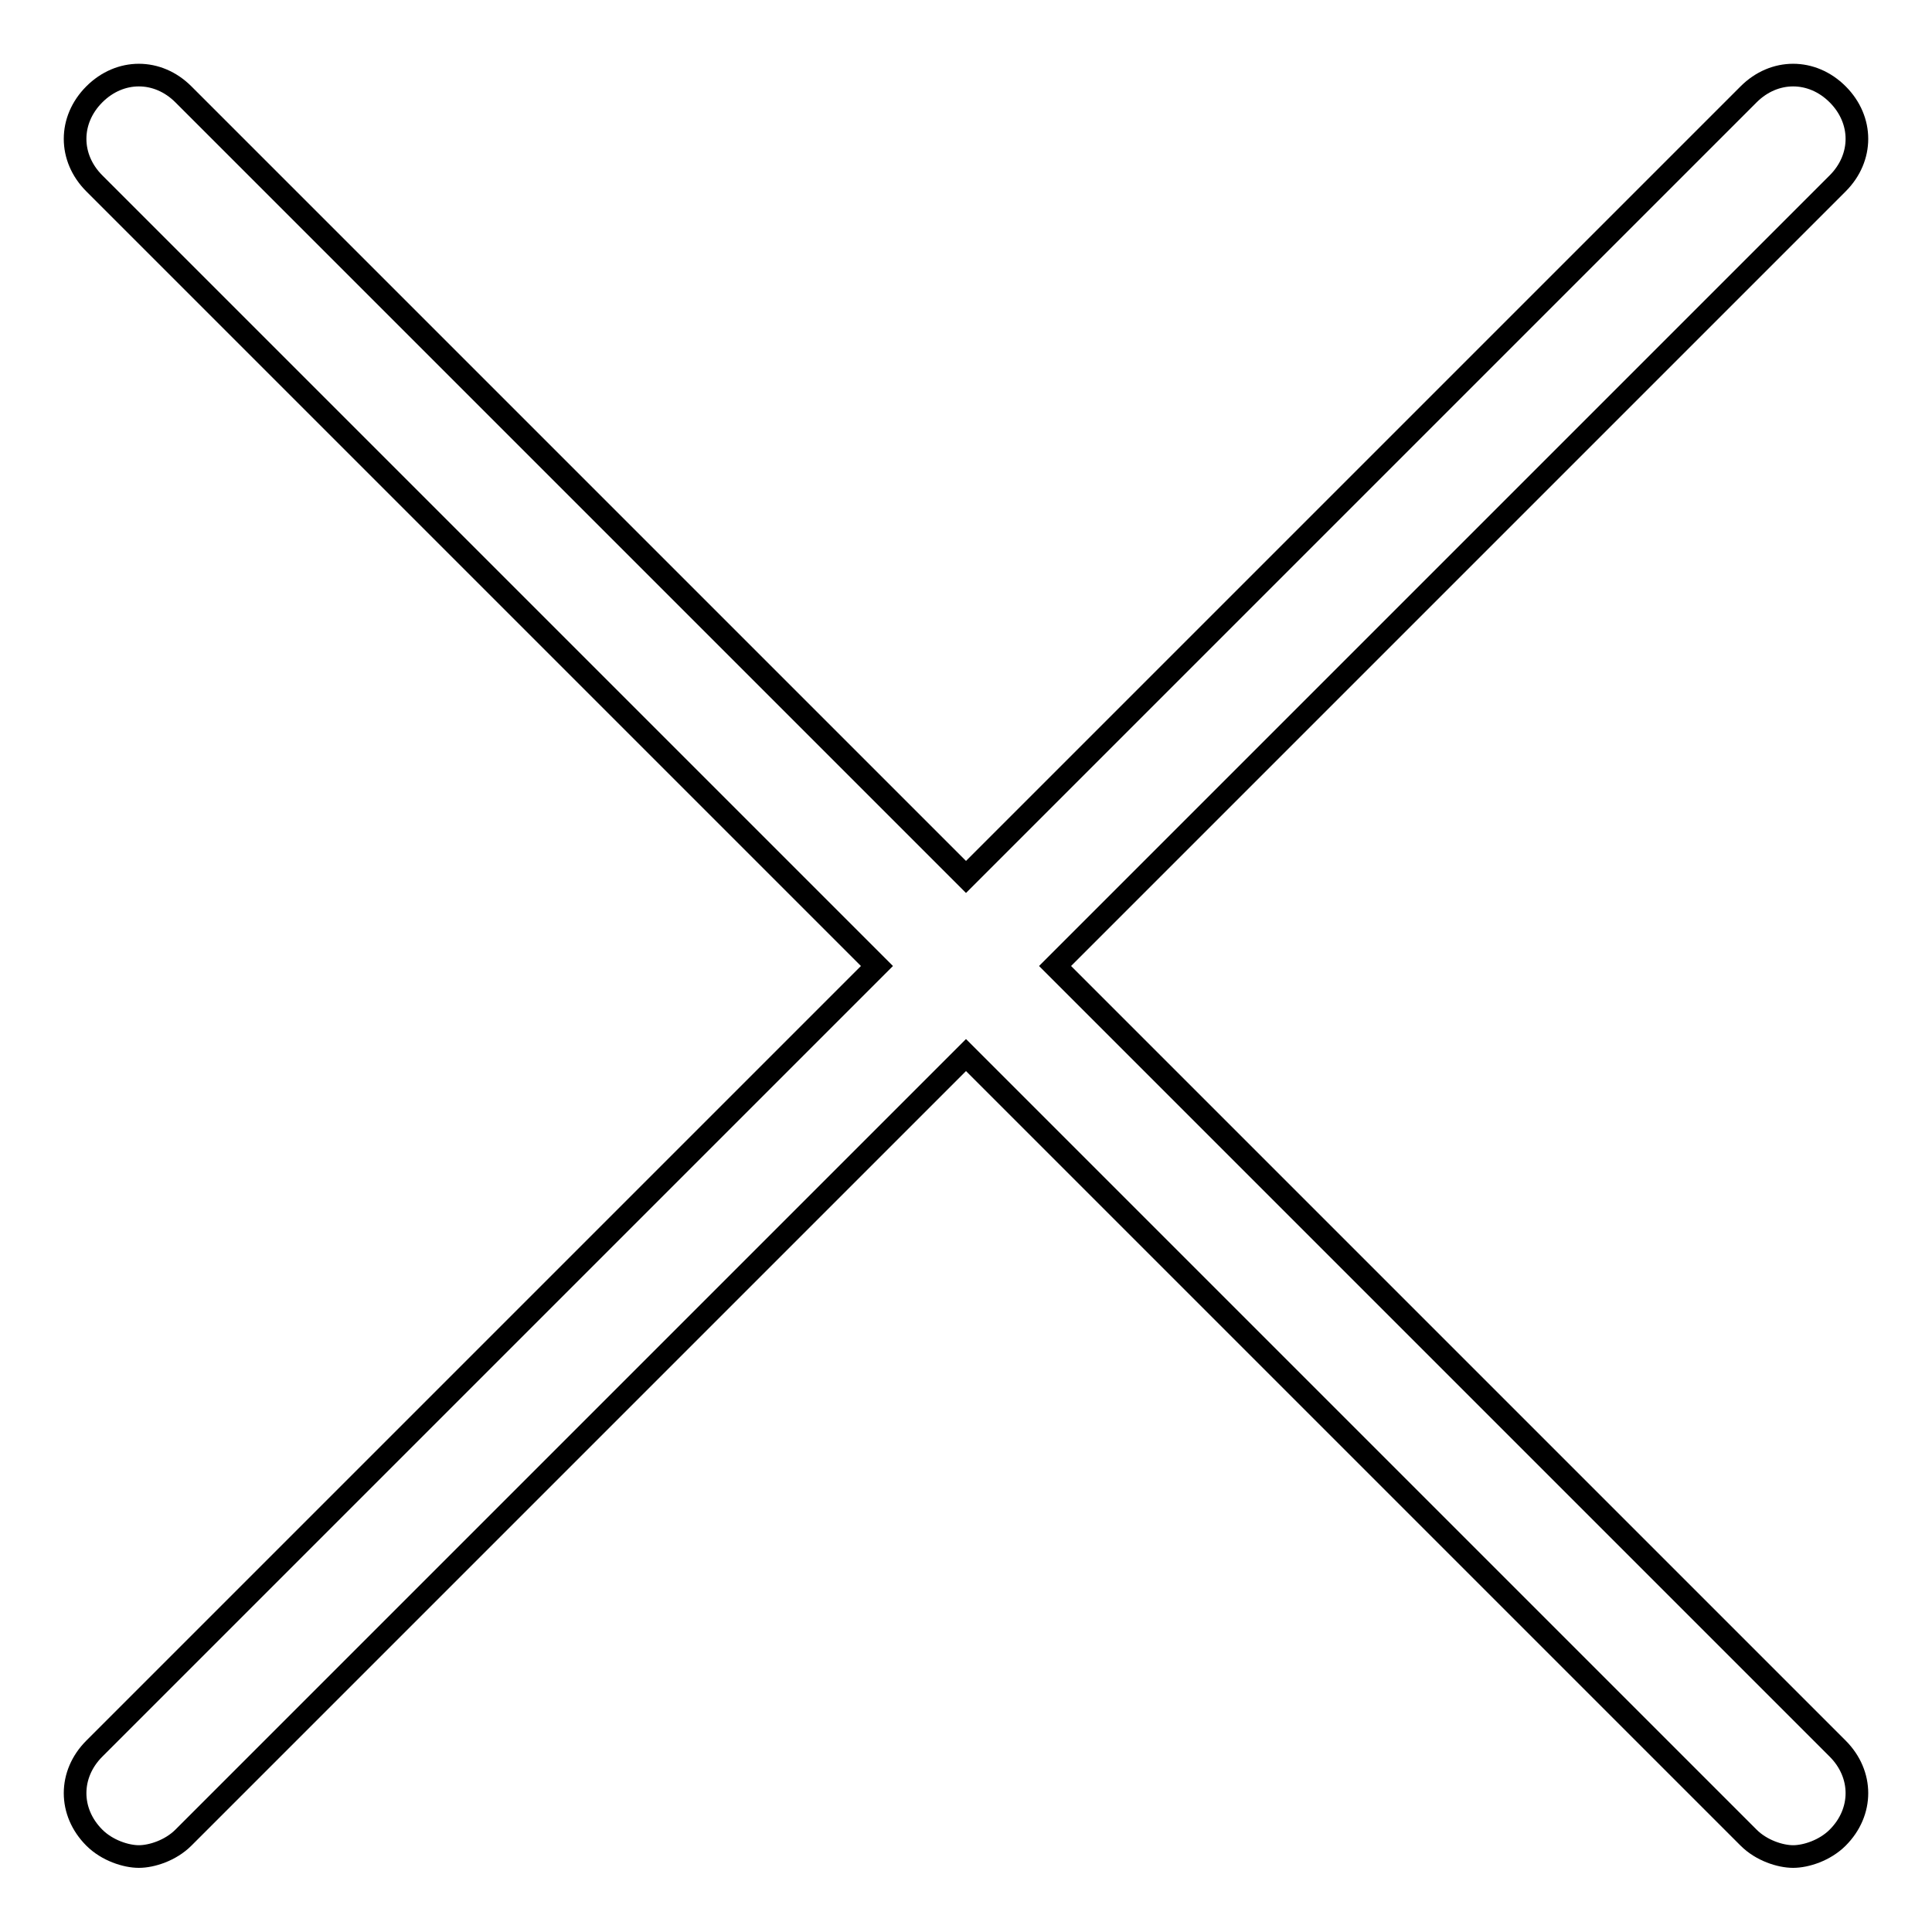 <?xml version="1.0" encoding="utf-8"?>
<!-- Svg Vector Icons : http://www.onlinewebfonts.com/icon -->
<!DOCTYPE svg PUBLIC "-//W3C//DTD SVG 1.1//EN" "http://www.w3.org/Graphics/SVG/1.1/DTD/svg11.dtd">
<svg version="1.1" xmlns="http://www.w3.org/2000/svg" xmlns:xlink="http://www.w3.org/1999/xlink" x="0px" y="0px" viewBox="0 0 256 256" enable-background="new 0 0 256 256" xml:space="preserve">
<g><g><path stroke-width="3" fill-opacity="0" stroke="#000000"  d="M139.8,128L243.5,24.3c3.4-3.4,3.4-8.4,0-11.8s-8.4-3.4-11.8,0L128,116.2L24.3,12.5c-3.4-3.4-8.4-3.4-11.8,0s-3.4,8.4,0,11.8L116.2,128L12.5,231.7c-3.4,3.4-3.4,8.4,0,11.8c1.7,1.7,4.2,2.5,5.9,2.5c1.7,0,4.2-0.8,5.9-2.5L128,139.8l103.7,103.7c1.7,1.7,4.2,2.5,5.9,2.5s4.2-0.8,5.9-2.5c3.4-3.4,3.4-8.4,0-11.8L139.8,128z"/></g></g>
</svg>
